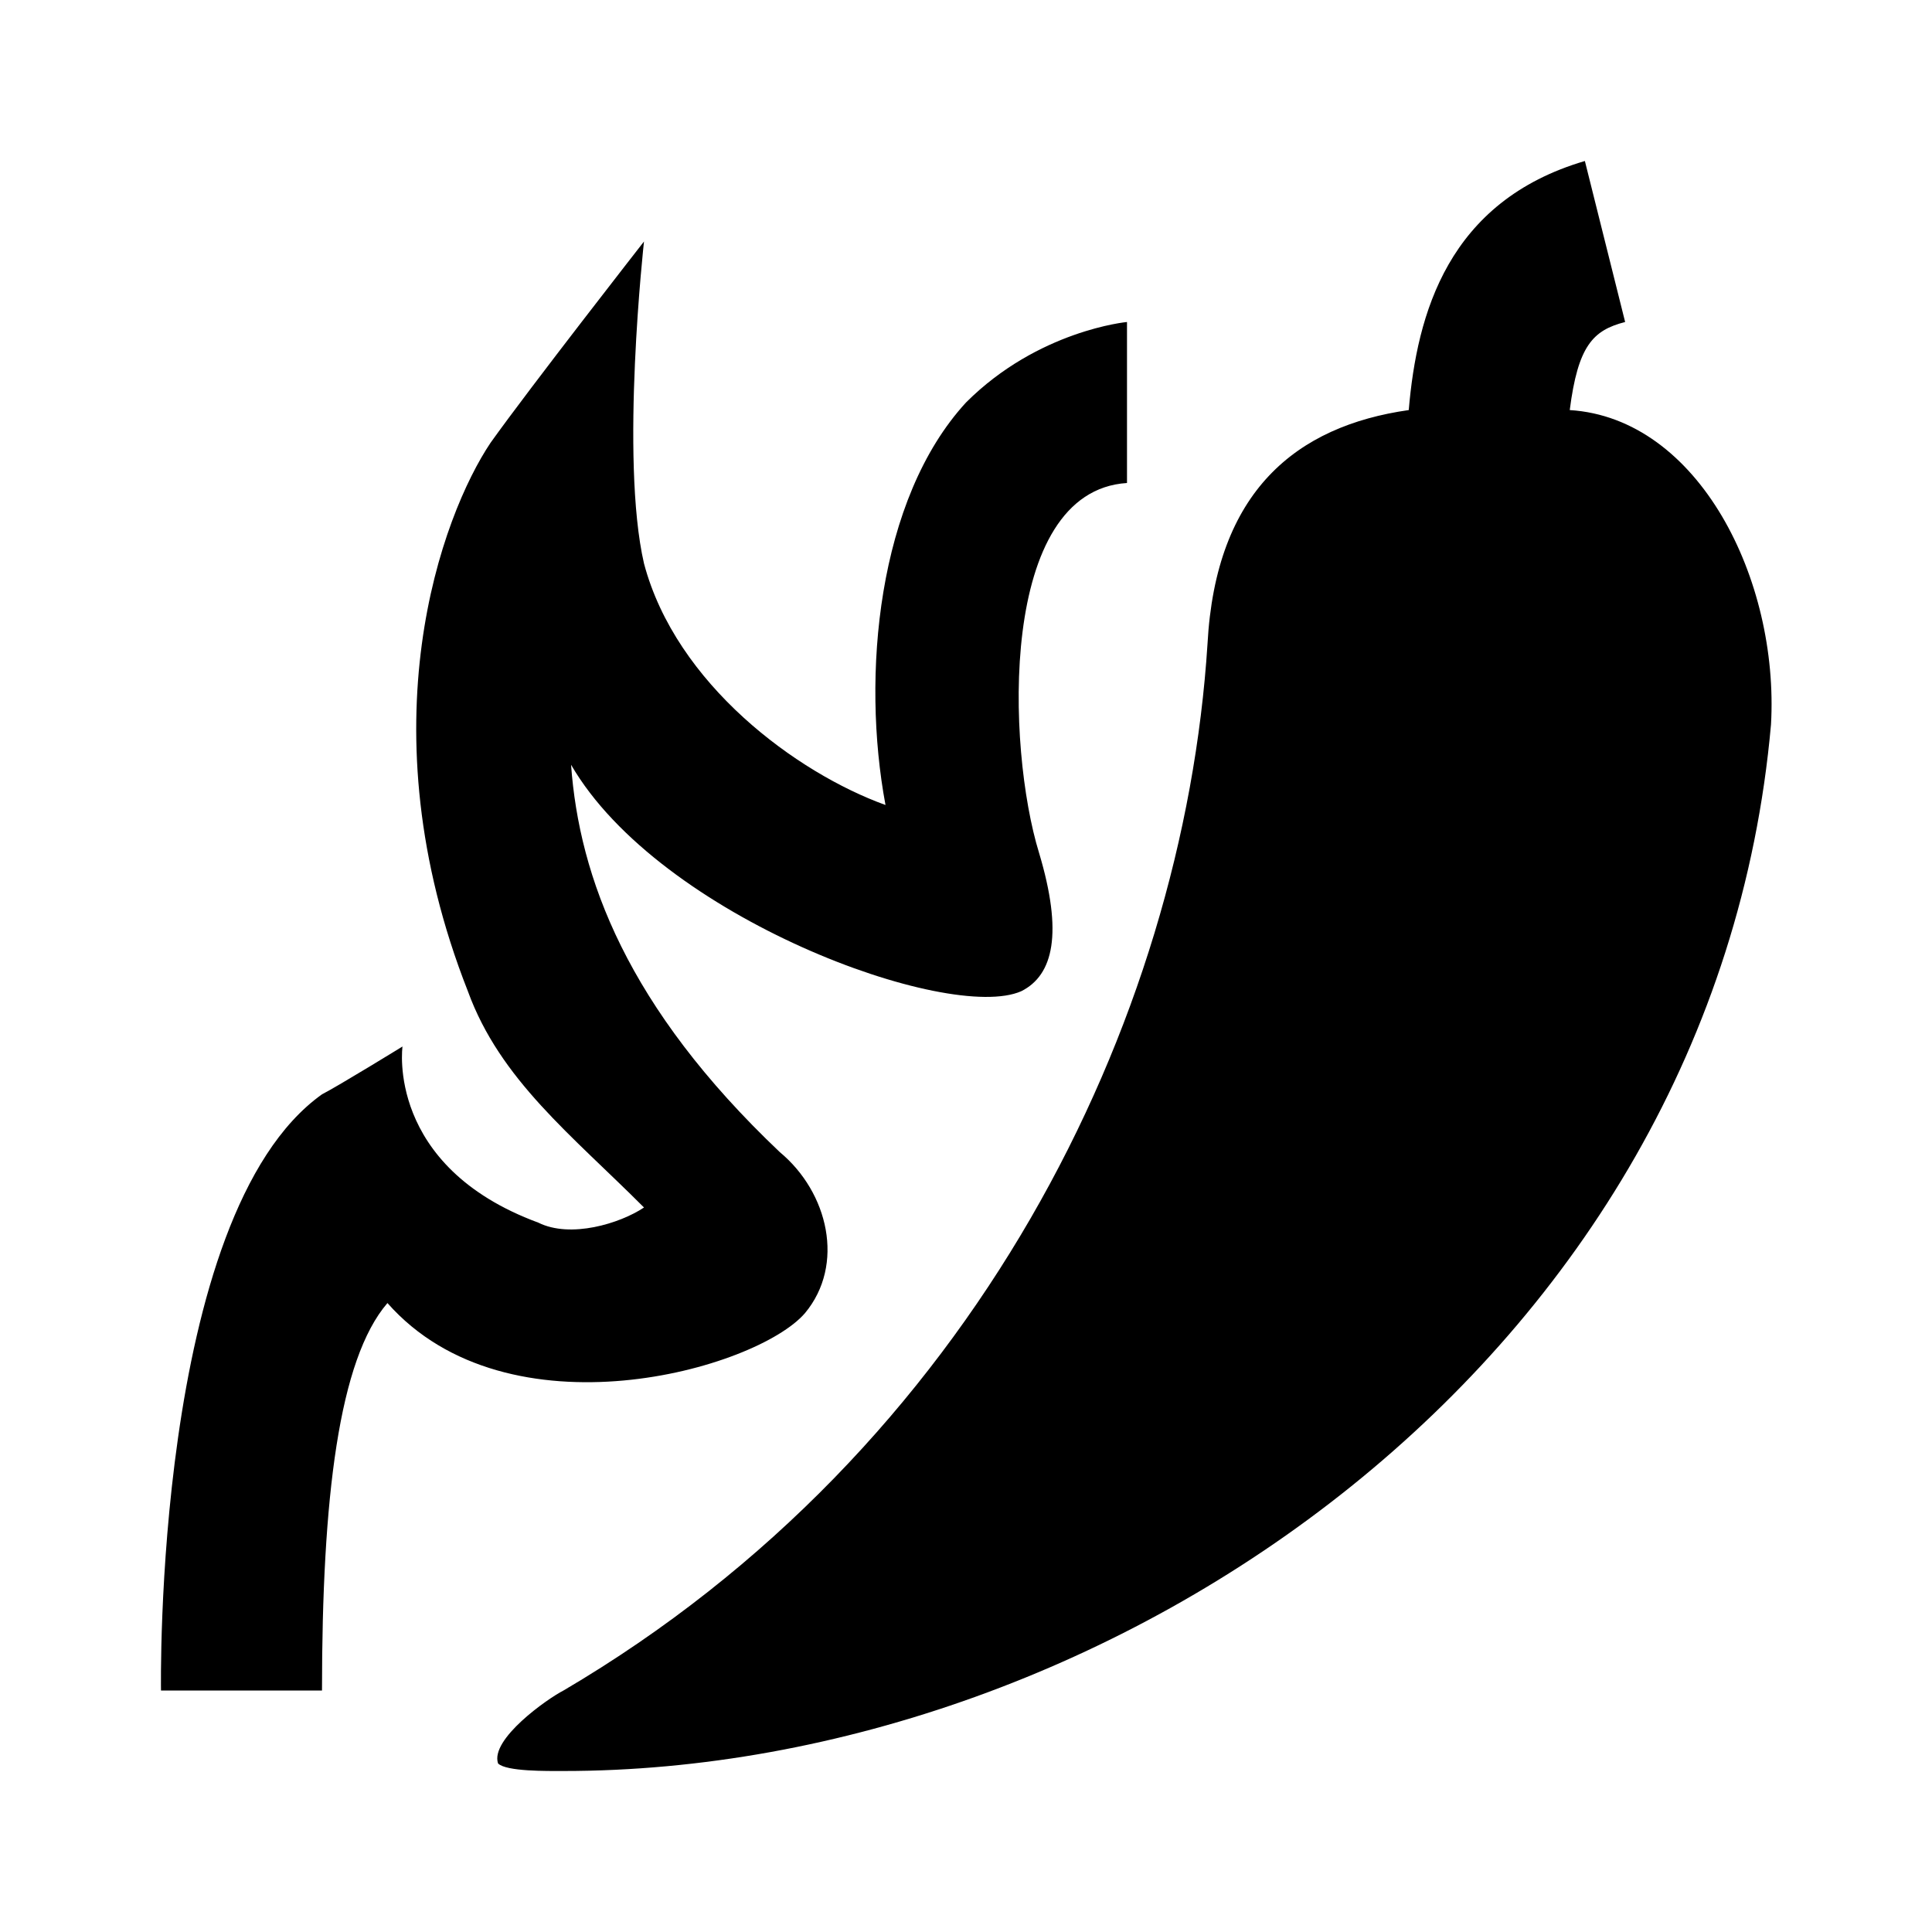 <svg xmlns="http://www.w3.org/2000/svg" viewBox="0 0 24 24"><path d="M19.688 2c-1.7.5-2.086 1.895-2.188 3.094C16.102 5.293 15.102 6.102 15 8c-.3 4.7-2.898 10-8 13-.2.102-.914.605-.813.906.102.102.614.094.813.094 6.8 0 14.3-5.102 15-13 .102-1.8-.898-3.805-2.5-3.906.102-.801.29-.992.688-1.094zM8 3S6.594 4.8 6.094 5.5c-.602.898-1.582 3.512-.282 6.813.4 1.1 1.291 1.788 2.188 2.687-.3.2-.914.387-1.313.188C4.79 14.488 5 13 5 13s-.8.492-1 .594C1.898 15.094 2 21 2 21h2c0-2.398.21-4.113.813-4.813 1.5 1.7 4.585.825 5.187.125.5-.601.29-1.5-.313-2-1.898-1.8-2.492-3.414-2.593-4.812 1.101 1.898 4.695 3.21 5.593 2.813.399-.2.52-.72.22-1.72-.4-1.3-.509-4.491 1.093-4.593V4s-1.102.102-2 1c-1.102 1.2-1.3 3.398-1 5-1.102-.398-2.602-1.5-3-3-.3-1.3 0-4 0-4z"/></svg>